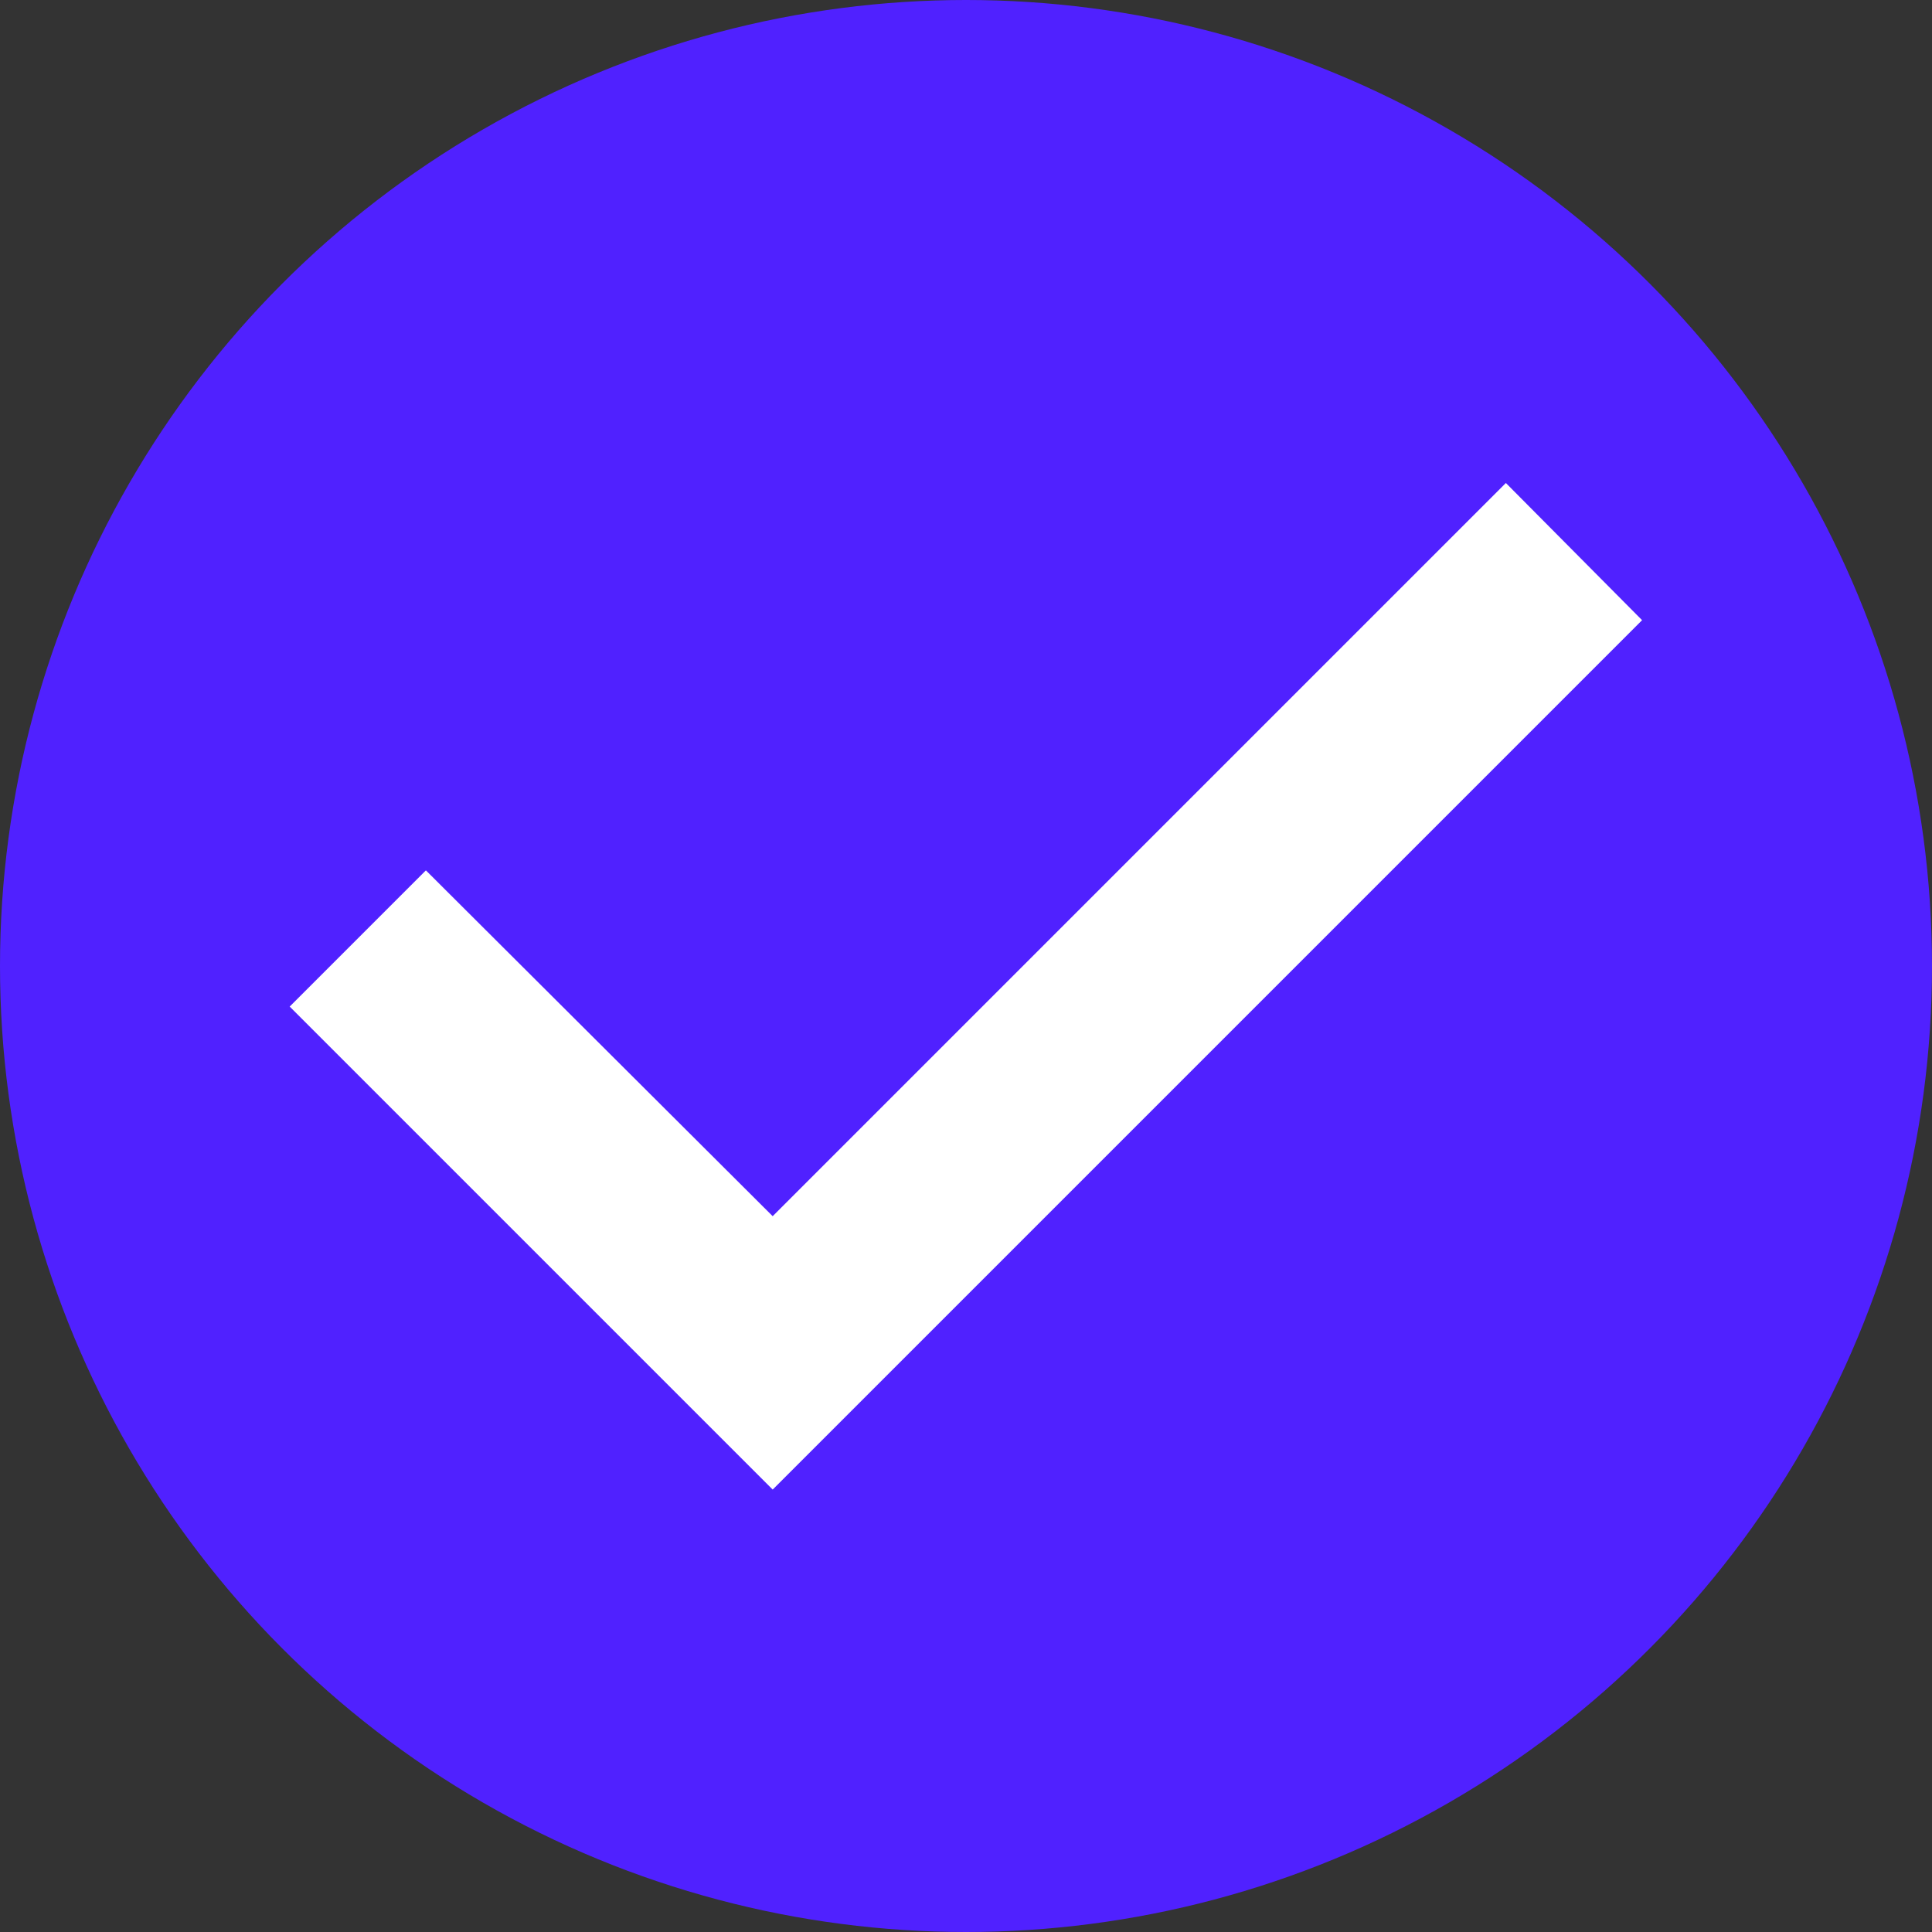 <svg width="16" height="16" viewBox="0 0 16 16" fill="none" xmlns="http://www.w3.org/2000/svg">
<rect x="0" y="0" width="16" height="16" fill="#333333" stroke="none"/>
<g clip-path="url(#clip0_24_205)">
<circle cx="8" cy="8" r="8" fill="#5021FF"/>
<path d="M6.399 12.336L2.399 8.336L3.527 7.208L6.399 10.072L12.471 4L13.599 5.136L6.399 12.336Z" fill="white"/>
</g>
<defs>
<clipPath id="clip0_24_205">
<rect width="16" height="16" fill="white"/>
</clipPath>
</defs>
</svg>
